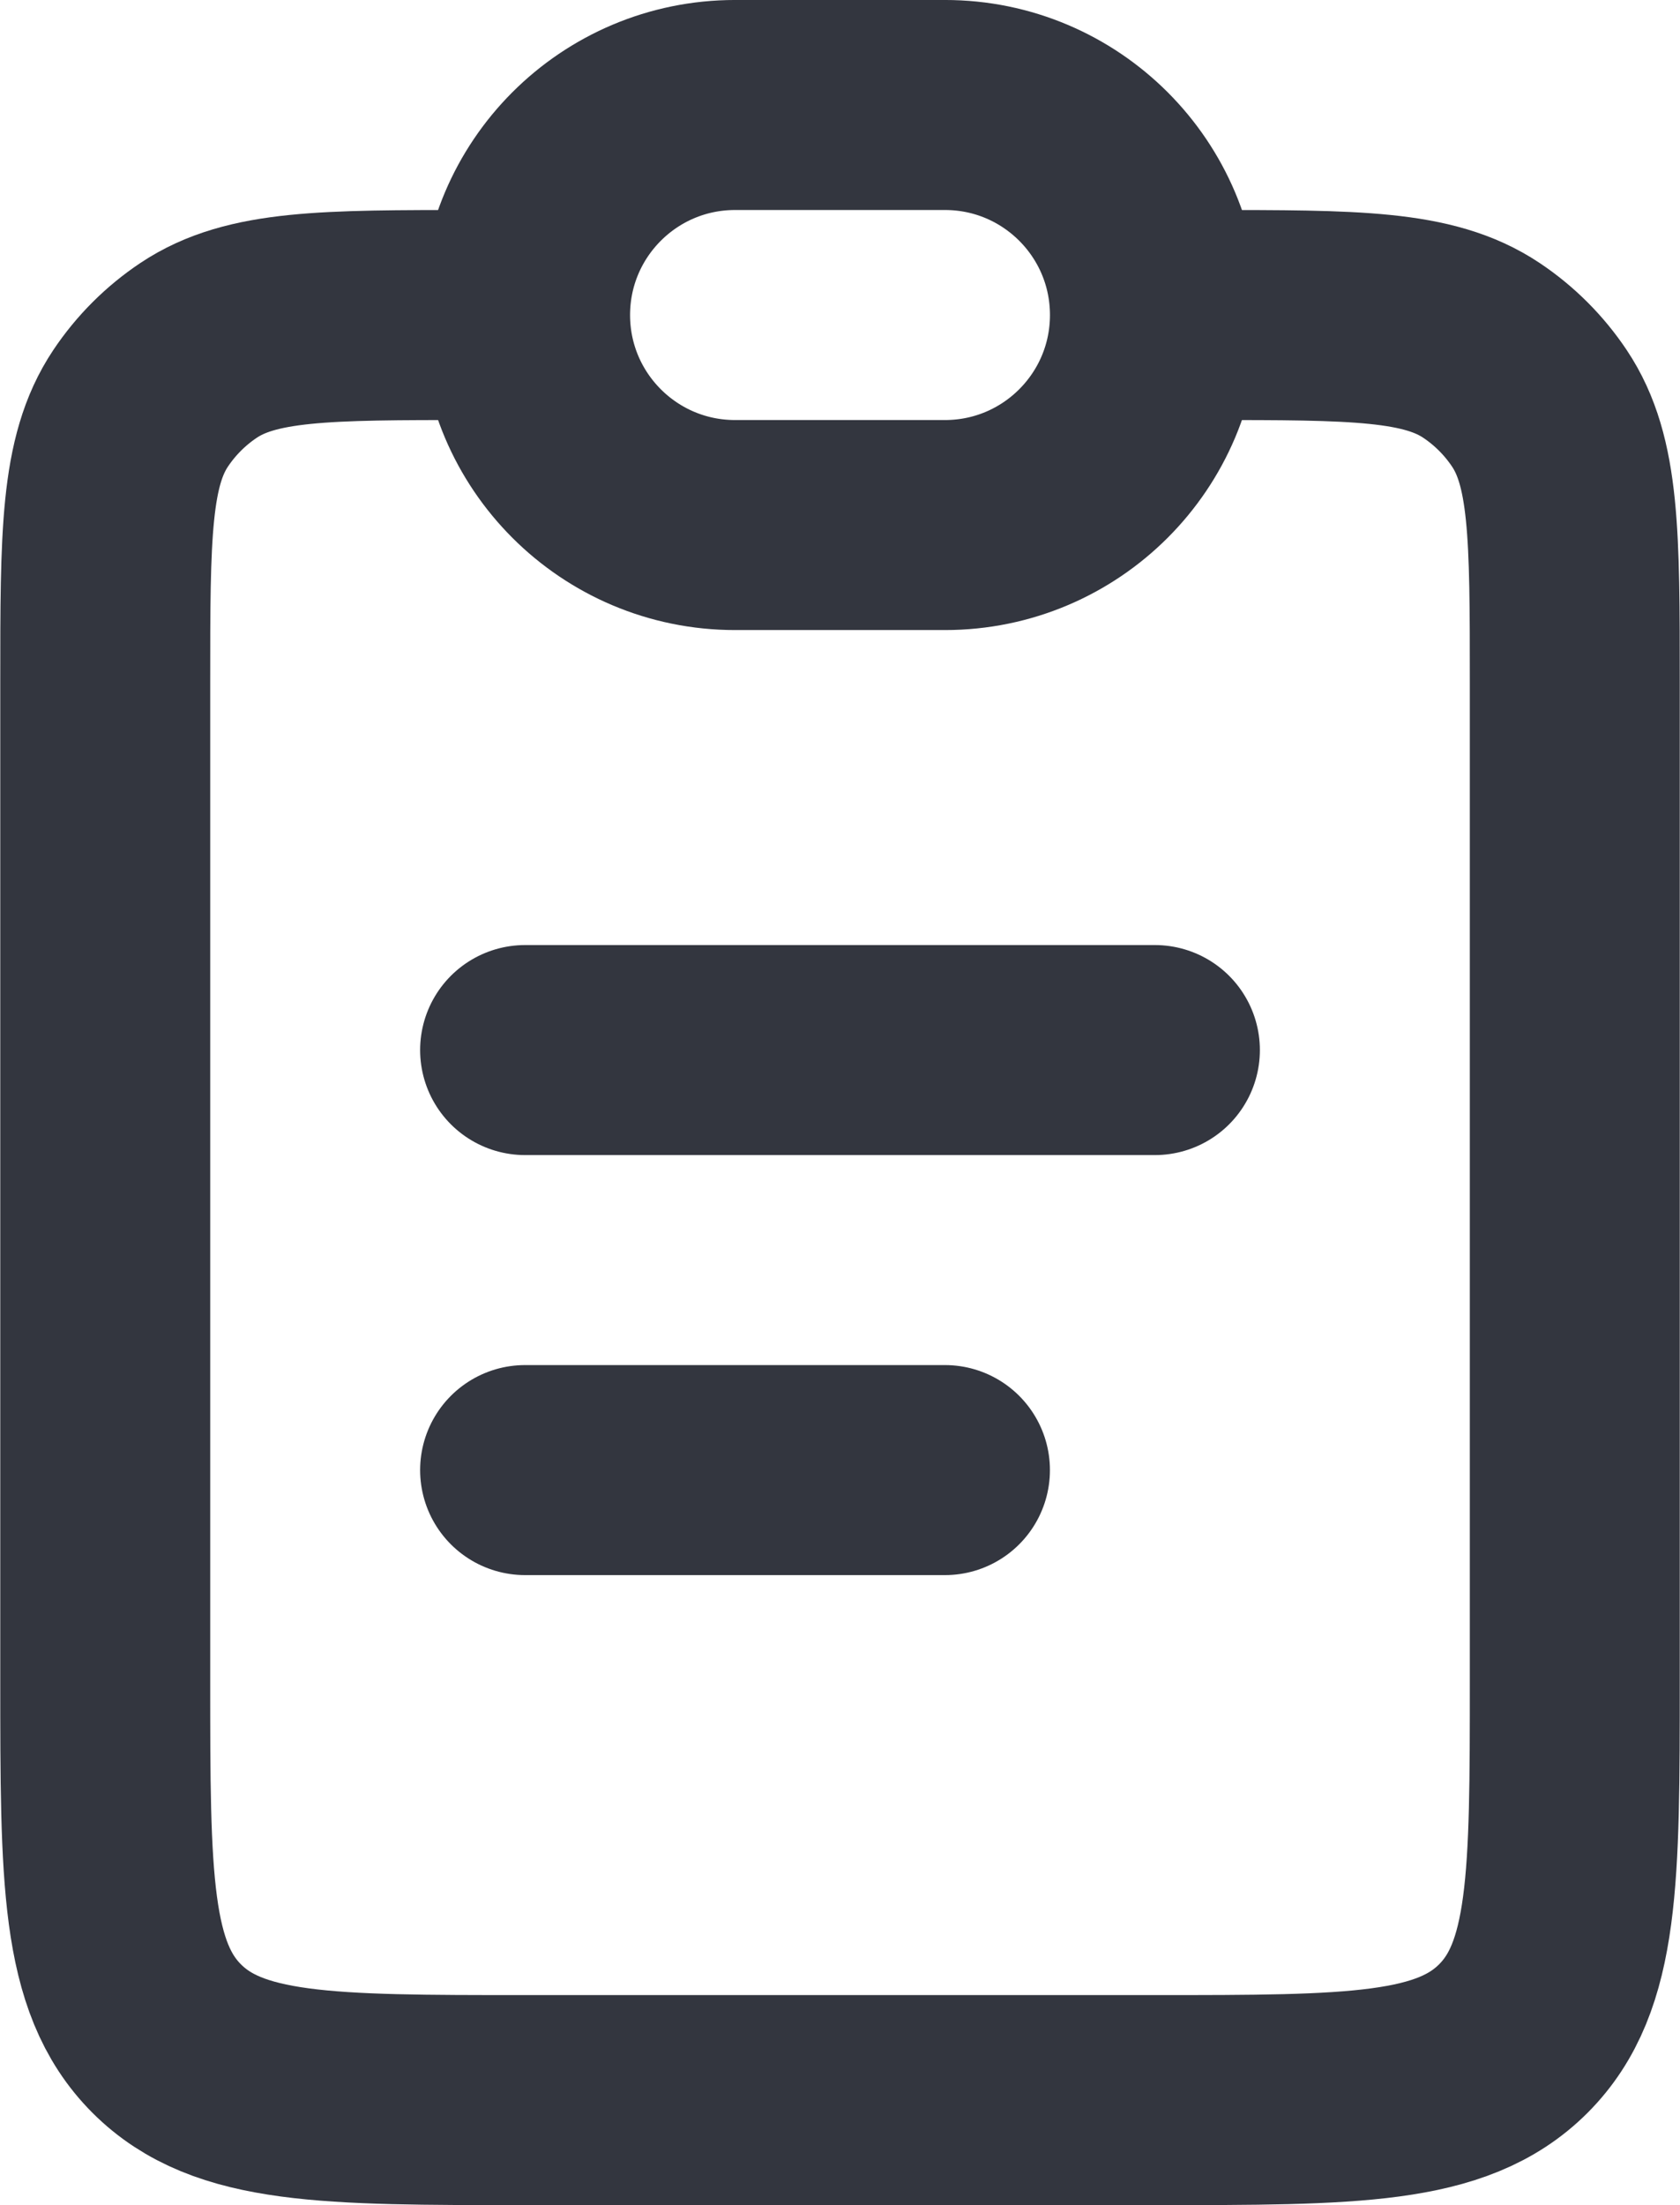 <?xml version="1.0" encoding="UTF-8" standalone="no"?> <svg xmlns="http://www.w3.org/2000/svg" xmlns:svg="http://www.w3.org/2000/svg" width="60.328mm" height="79.155mm" viewBox="0 0 60.328 79.155" version="1.1" id="svg1" xml:space="preserve"><defs id="defs1"></defs><g id="layer1" transform="translate(-74.877,-109.008)"><g id="g4"><path d="m 118.234,120.316 c 5.294,0 7.941,0 9.842,1.27 0.823,0.55 1.53,1.257 2.08,2.08 1.271,1.901 1.271,4.548 1.271,9.842 v 35.808 c 0,7.107 0,10.661 -2.208,12.869 -2.208,2.208 -5.762,2.208 -12.869,2.208 H 93.733 c -7.107,0 -10.661,0 -12.869,-2.208 -2.208,-2.208 -2.208,-5.762 -2.208,-12.869 v -35.808 c 0,-5.294 0,-7.941 1.27,-9.842 0.55,-0.823 1.257,-1.53 2.08,-2.08 1.901,-1.27 4.548,-1.27 9.842,-1.27" stroke="#33363f" stroke-width="7.539" id="path1" style="mix-blend-mode:normal;fill:none"></path><path d="m 93.733,120.316 c 0,-4.163 3.375,-7.539 7.539,-7.539 h 7.539 c 4.164,0 7.539,3.375 7.539,7.539 0,4.163 -3.375,7.539 -7.539,7.539 h -7.539 c -4.163,0 -7.539,-3.375 -7.539,-7.539 z" stroke="#33363f" stroke-width="7.539" id="path2" style="mix-blend-mode:normal;fill:none"></path><path d="M 93.733,146.701 H 116.349" stroke="#33363f" stroke-width="7.539" stroke-linecap="round" id="path3" style="mix-blend-mode:normal;fill:none"></path><path d="M 93.733,161.778 H 108.81" stroke="#33363f" stroke-width="7.539" stroke-linecap="round" id="path4" style="mix-blend-mode:normal;fill:none"></path></g></g></svg> 
